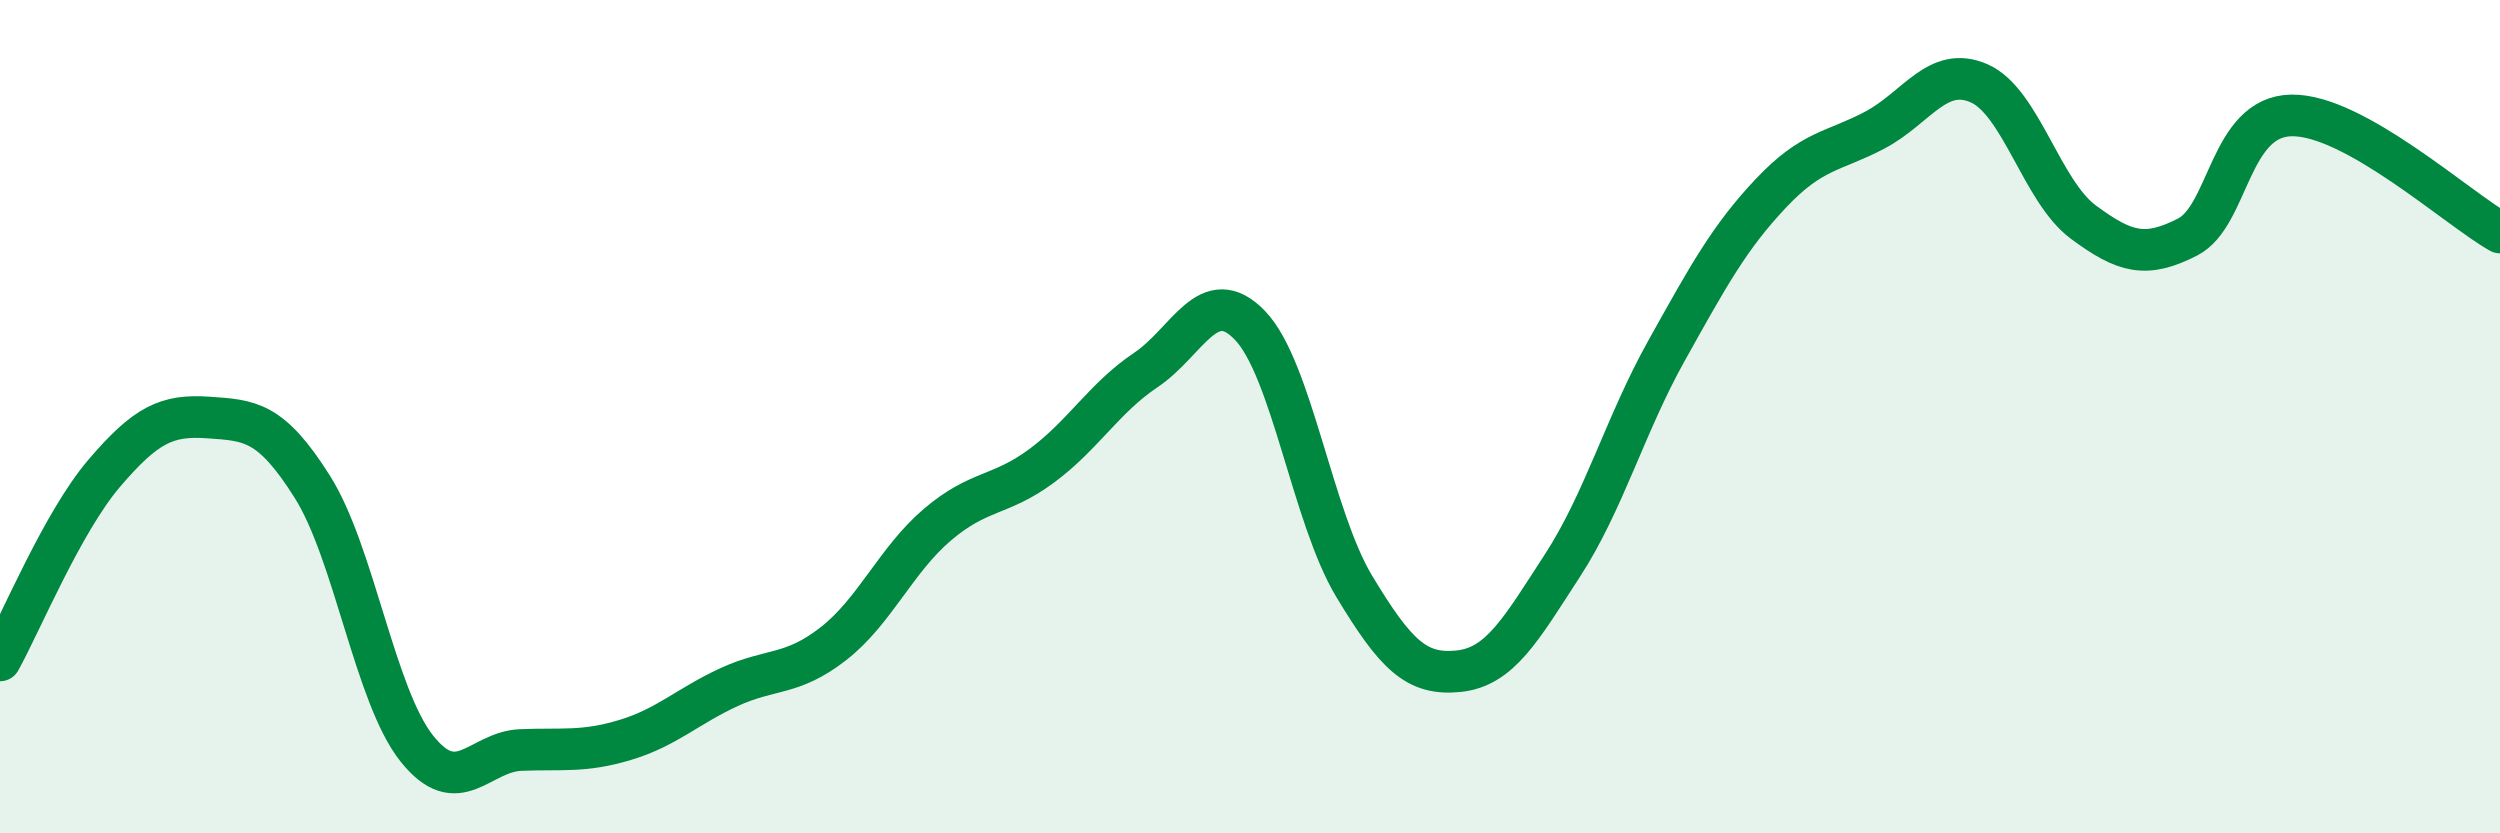 
    <svg width="60" height="20" viewBox="0 0 60 20" xmlns="http://www.w3.org/2000/svg">
      <path
        d="M 0,15.85 C 0.5,14.95 1.5,12.53 2.5,11.36 C 3.5,10.19 4,9.95 5,10.02 C 6,10.09 6.5,10.1 7.5,11.69 C 8.5,13.28 9,16.7 10,17.96 C 11,19.22 11.5,18.04 12.5,18 C 13.5,17.96 14,18.06 15,17.76 C 16,17.46 16.5,16.95 17.5,16.49 C 18.5,16.03 19,16.23 20,15.45 C 21,14.67 21.5,13.44 22.5,12.59 C 23.5,11.74 24,11.92 25,11.18 C 26,10.44 26.5,9.55 27.5,8.88 C 28.5,8.21 29,6.77 30,7.81 C 31,8.85 31.5,12.41 32.5,14.07 C 33.5,15.73 34,16.21 35,16.11 C 36,16.01 36.5,15.11 37.5,13.57 C 38.5,12.03 39,10.2 40,8.41 C 41,6.62 41.5,5.7 42.5,4.64 C 43.5,3.58 44,3.65 45,3.12 C 46,2.59 46.5,1.56 47.5,2 C 48.5,2.44 49,4.59 50,5.33 C 51,6.07 51.5,6.2 52.5,5.69 C 53.5,5.18 53.5,2.79 55,2.77 C 56.5,2.75 59,5.02 60,5.58L60 20L0 20Z"
        fill="#008740"
        opacity="0.1"
        stroke-linecap="round"
        stroke-linejoin="round"
      />
      <path
        d="M 0,15.85 C 0.5,14.95 1.5,12.53 2.5,11.36 C 3.5,10.19 4,9.95 5,10.02 C 6,10.09 6.5,10.1 7.5,11.69 C 8.5,13.28 9,16.7 10,17.96 C 11,19.22 11.5,18.04 12.5,18 C 13.5,17.96 14,18.06 15,17.76 C 16,17.46 16.5,16.95 17.5,16.49 C 18.5,16.03 19,16.23 20,15.45 C 21,14.67 21.5,13.44 22.5,12.59 C 23.5,11.74 24,11.92 25,11.18 C 26,10.44 26.5,9.55 27.5,8.88 C 28.5,8.21 29,6.77 30,7.81 C 31,8.85 31.5,12.41 32.5,14.07 C 33.5,15.73 34,16.21 35,16.11 C 36,16.01 36.5,15.11 37.5,13.57 C 38.5,12.03 39,10.2 40,8.41 C 41,6.62 41.5,5.7 42.5,4.64 C 43.5,3.58 44,3.65 45,3.12 C 46,2.59 46.5,1.56 47.5,2 C 48.5,2.44 49,4.59 50,5.33 C 51,6.07 51.5,6.2 52.5,5.69 C 53.5,5.18 53.5,2.79 55,2.77 C 56.5,2.75 59,5.02 60,5.58"
        stroke="#008740"
        stroke-width="1"
        fill="none"
        stroke-linecap="round"
        stroke-linejoin="round"
      />
    </svg>
  